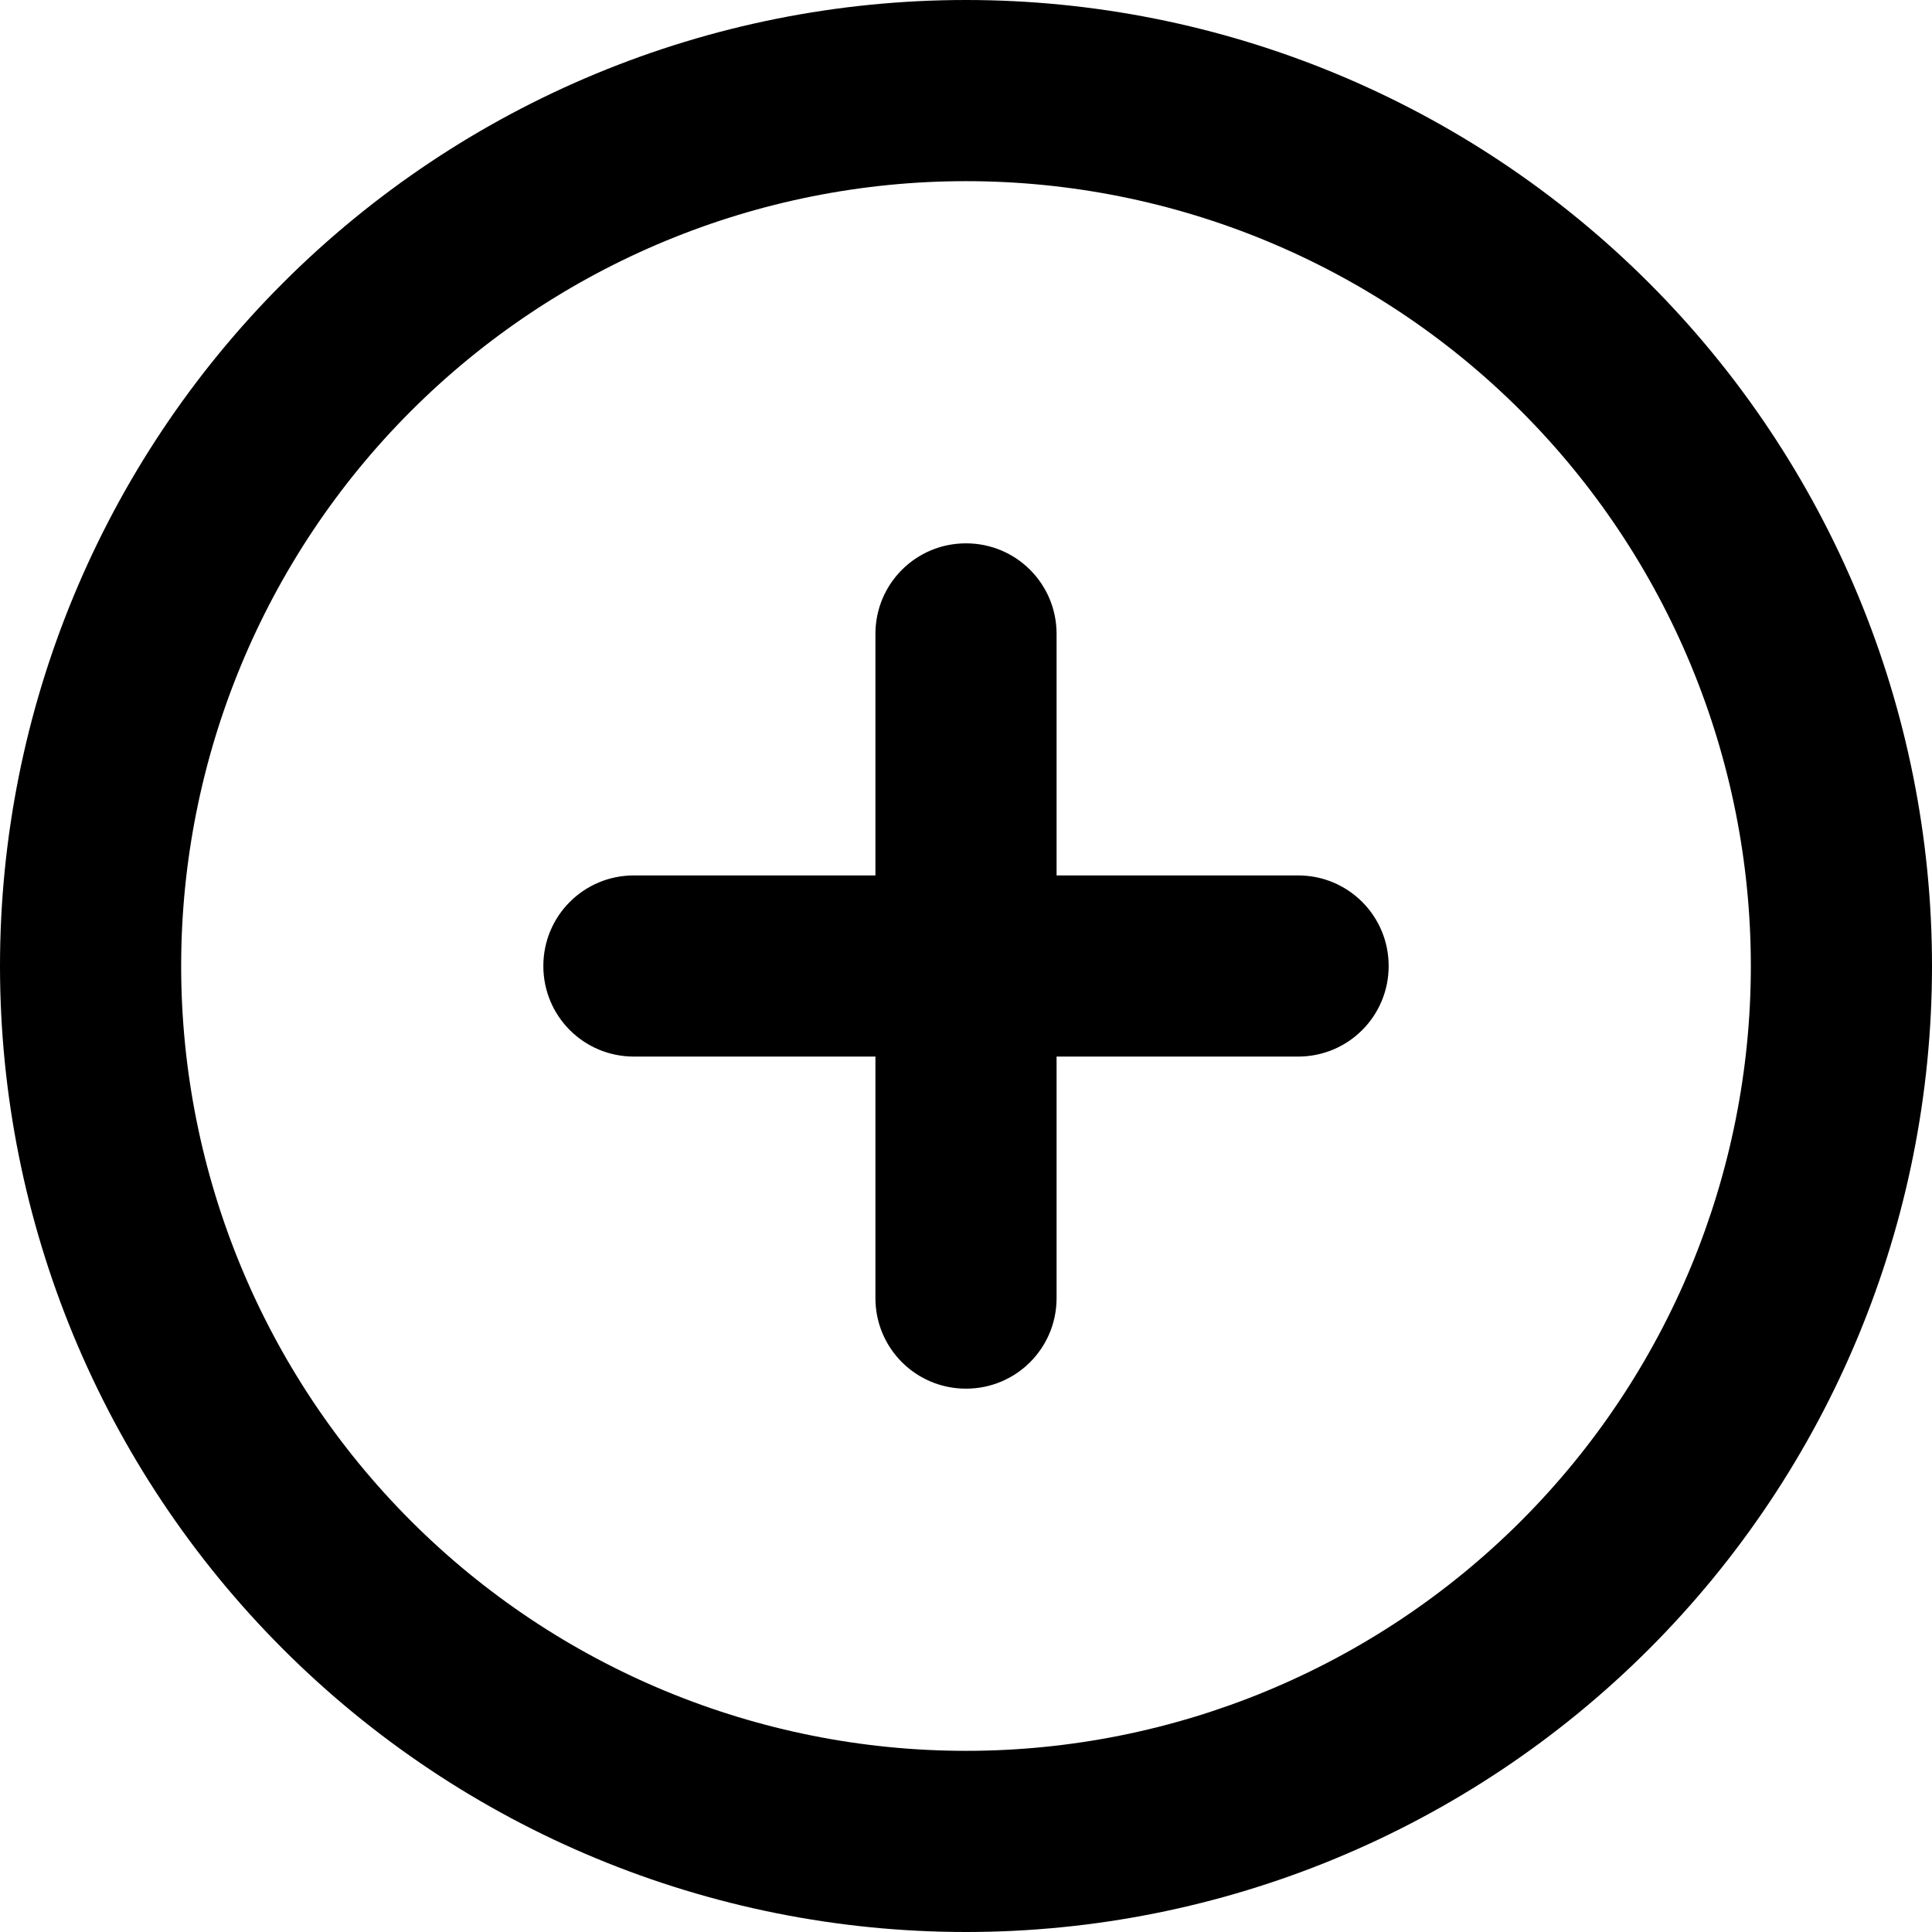 <svg width="26" height="26" viewBox="0 0 26 26" fill="none" xmlns="http://www.w3.org/2000/svg">
<path d="M13 2.438C15.801 2.438 18.488 3.55 20.469 5.531C22.45 7.512 23.562 10.199 23.562 13C23.562 15.801 22.45 18.488 20.469 20.469C18.488 22.45 15.801 23.562 13 23.562C10.199 23.562 7.512 22.45 5.531 20.469C3.55 18.488 2.438 15.801 2.438 13C2.438 10.199 3.55 7.512 5.531 5.531C7.512 3.55 10.199 2.438 13 2.438ZM13 26C16.448 26 19.754 24.63 22.192 22.192C24.63 19.754 26 16.448 26 13C26 9.552 24.63 6.246 22.192 3.808C19.754 1.37 16.448 0 13 0C9.552 0 6.246 1.37 3.808 3.808C1.37 6.246 0 9.552 0 13C0 16.448 1.37 19.754 3.808 22.192C6.246 24.63 9.552 26 13 26ZM11.781 17.469C11.781 18.144 12.325 18.688 13 18.688C13.675 18.688 14.219 18.144 14.219 17.469V14.219H17.469C18.144 14.219 18.688 13.675 18.688 13C18.688 12.325 18.144 11.781 17.469 11.781H14.219V8.531C14.219 7.856 13.675 7.312 13 7.312C12.325 7.312 11.781 7.856 11.781 8.531V11.781H8.531C7.856 11.781 7.312 12.325 7.312 13C7.312 13.675 7.856 14.219 8.531 14.219H11.781V17.469Z" fill="black"/>
</svg>
